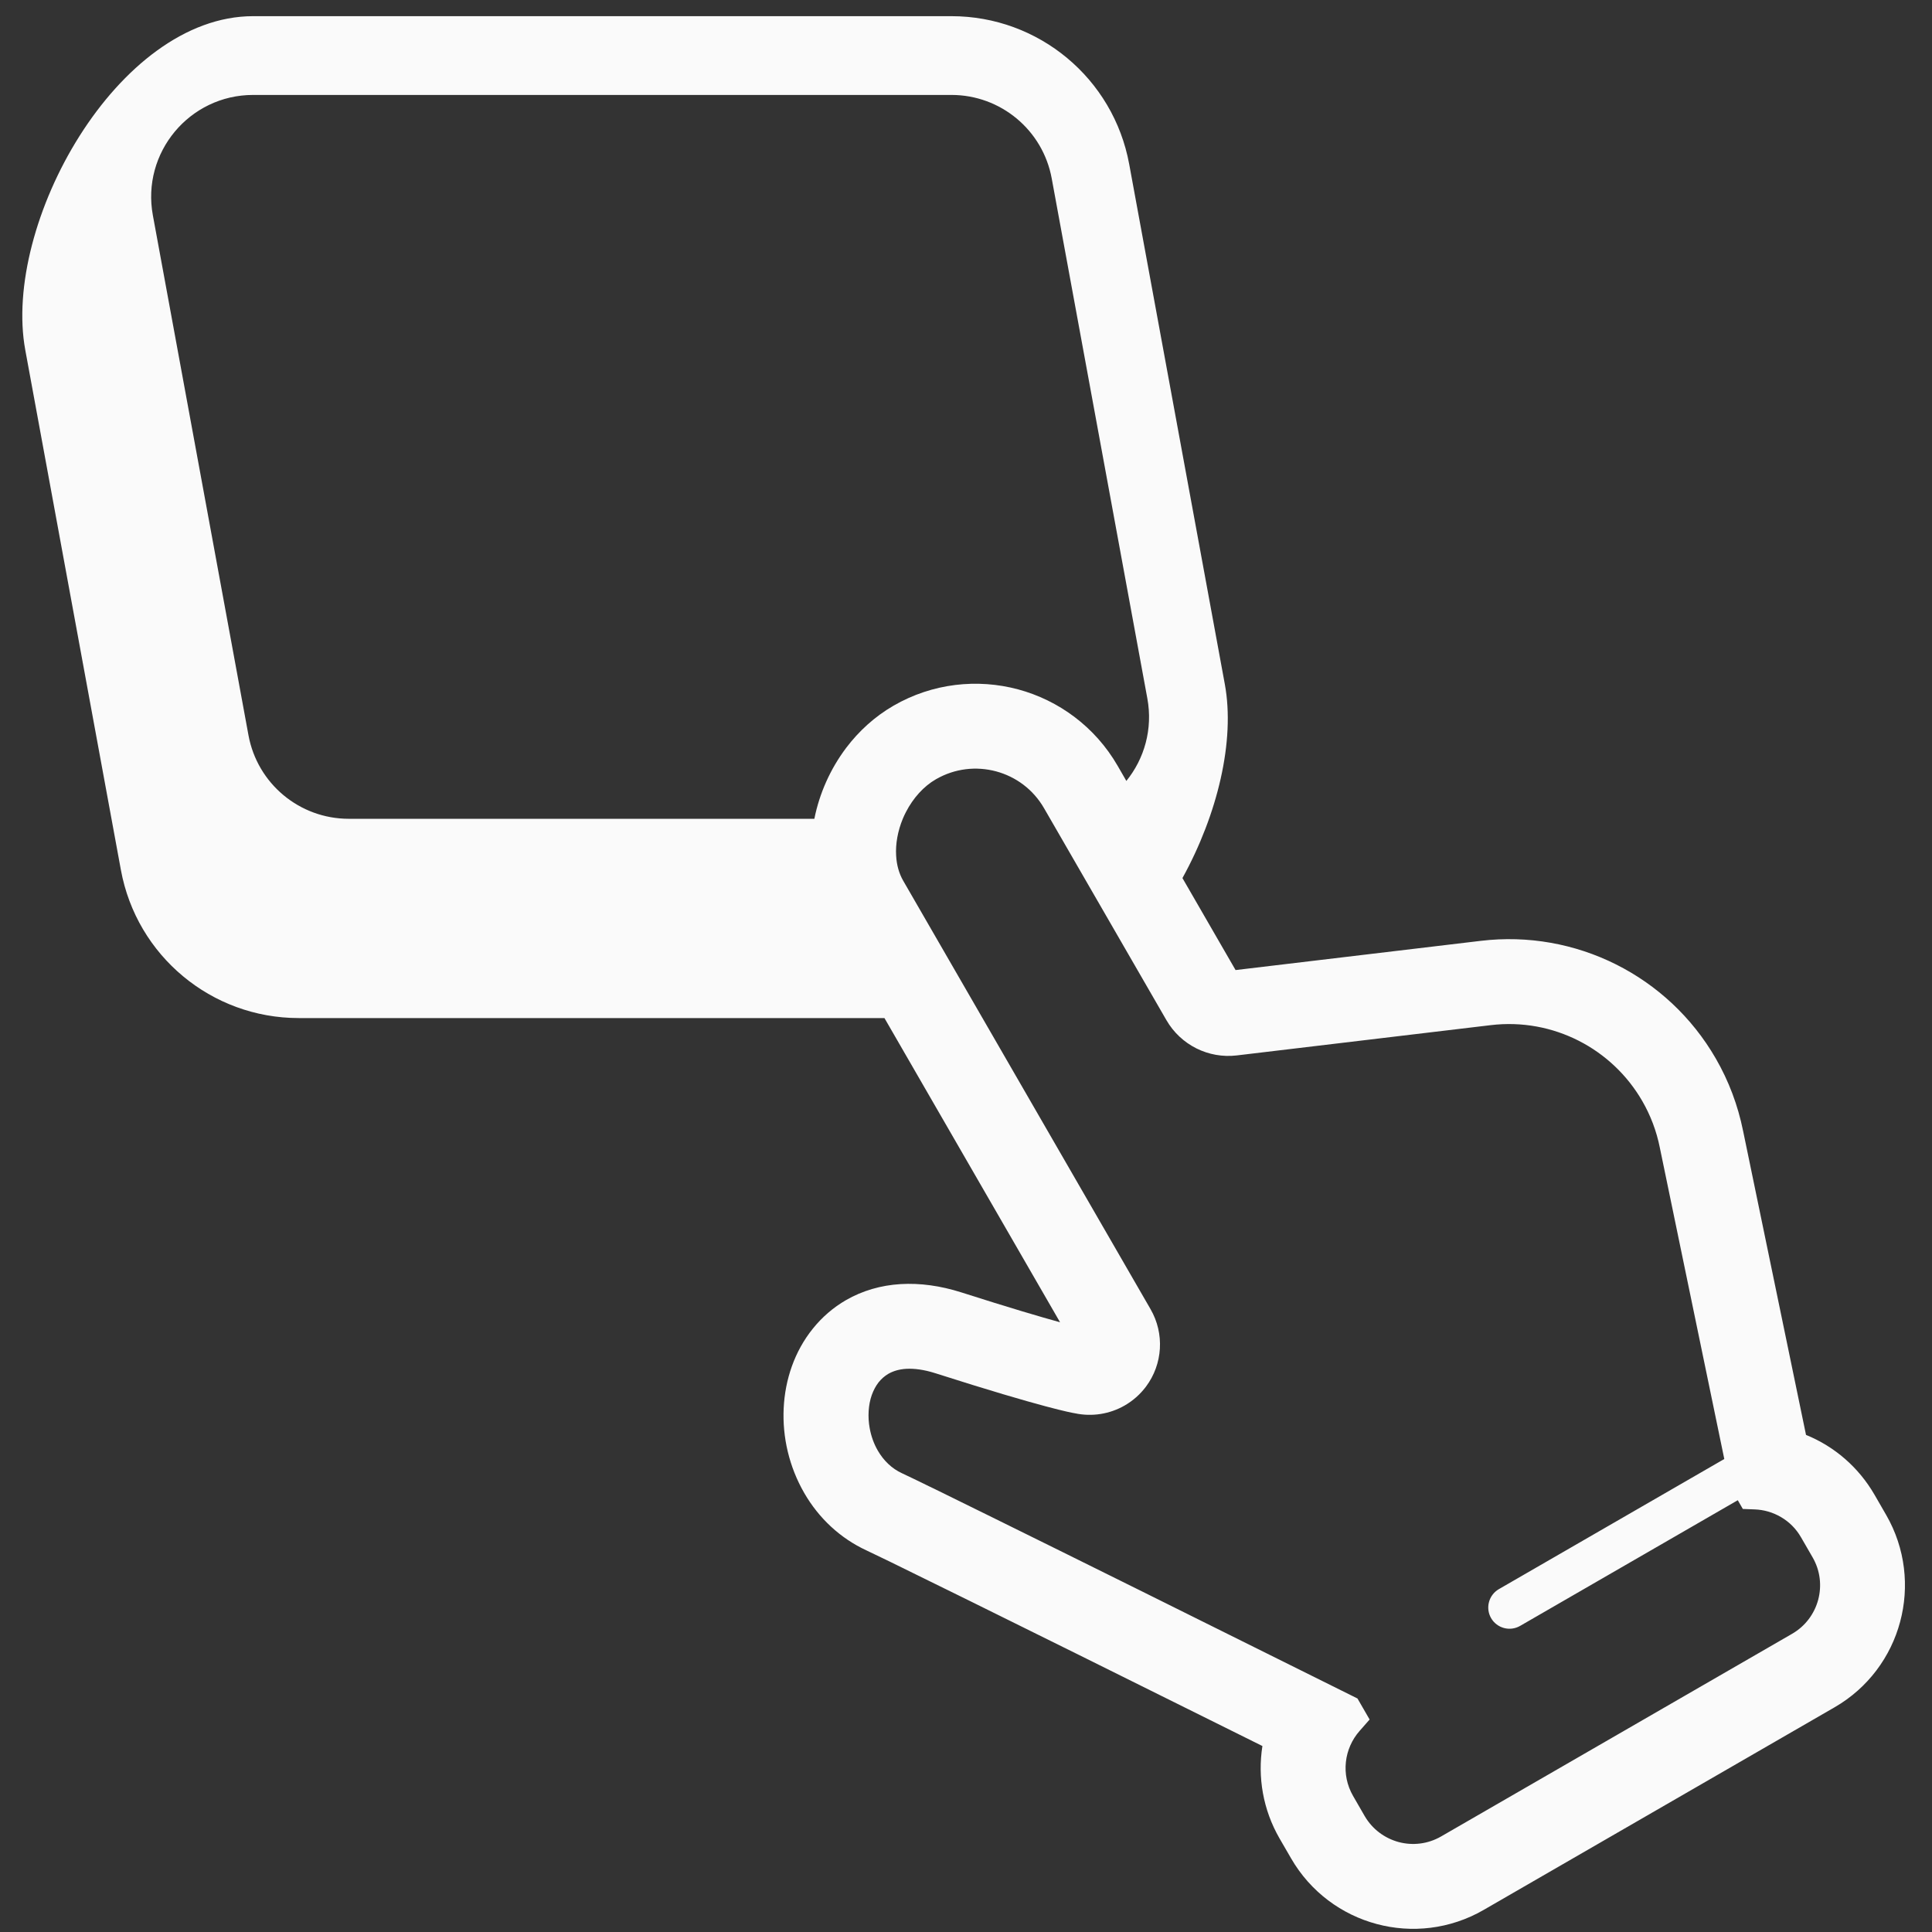 <svg width="57" height="57" viewBox="0 0 57 57" fill="none" xmlns="http://www.w3.org/2000/svg">
<rect x="0" y="0" width="57" height="57" fill="#333333" stroke="none"/>
<path fill-rule="evenodd" clip-rule="evenodd" d="M7.468 0.477H28.071C30.644 0.477 32.85 2.314 33.315 4.844L36.136 20.185C36.444 21.858 35.921 24.029 34.886 25.906L36.453 28.62L43.686 27.758C46.487 27.423 49.212 28.787 50.621 31.229C51.004 31.892 51.274 32.611 51.426 33.364L51.427 33.367L51.427 33.367L53.283 42.334C54.124 42.676 54.837 43.291 55.305 44.101L55.647 44.694C56.219 45.685 56.335 46.822 56.06 47.847C55.787 48.873 55.117 49.799 54.125 50.371L43.77 56.35C42.777 56.923 41.641 57.04 40.616 56.764C39.59 56.49 38.664 55.82 38.092 54.829L37.749 54.237C37.263 53.394 37.1 52.431 37.245 51.513C35.899 50.845 33.842 49.823 31.819 48.819C29.563 47.701 27.351 46.608 26.228 46.061C25.908 45.905 25.675 45.793 25.564 45.742C24.796 45.387 24.159 44.796 23.728 44.049C23.28 43.272 23.08 42.396 23.121 41.548C23.161 40.7 23.442 39.869 23.979 39.202C24.256 38.857 24.588 38.572 24.959 38.358C25.444 38.078 25.992 37.92 26.568 37.885C27.143 37.85 27.748 37.934 28.361 38.129C29.775 38.581 30.697 38.852 31.275 39.011L26.094 30.036L8.811 30.036C6.238 30.036 4.032 28.199 3.567 25.668L0.746 10.328C0.064 6.622 3.454 0.477 7.468 0.477ZM26.635 24.157C26.487 24.515 26.417 24.9 26.439 25.247C26.439 25.247 26.439 25.247 26.439 25.247C26.454 25.523 26.526 25.773 26.647 25.984L33.945 38.625C34.361 39.345 34.308 40.245 33.809 40.911C33.637 41.14 33.423 41.327 33.184 41.465C32.744 41.719 32.217 41.806 31.703 41.694L31.699 41.694C31.656 41.686 31.436 41.648 30.843 41.489C30.229 41.325 29.218 41.033 27.598 40.515C27.254 40.405 26.97 40.373 26.744 40.384C26.518 40.397 26.349 40.453 26.209 40.532C26.096 40.599 26.002 40.682 25.919 40.786C25.839 40.89 25.771 41.015 25.72 41.158C25.62 41.442 25.595 41.797 25.66 42.143C25.702 42.373 25.783 42.599 25.898 42.797C25.983 42.944 26.086 43.076 26.205 43.189C26.325 43.302 26.459 43.396 26.615 43.467C26.697 43.504 26.816 43.561 26.972 43.637C27.102 43.7 27.257 43.775 27.434 43.862L27.543 43.914C27.988 44.133 28.558 44.412 29.208 44.733C30.508 45.373 32.127 46.175 33.708 46.959C36.869 48.528 39.882 50.027 39.882 50.027L40.05 50.111L40.408 50.731L40.112 51.068C39.884 51.327 39.744 51.649 39.708 51.985C39.672 52.322 39.737 52.667 39.919 52.984L40.261 53.577C40.491 53.972 40.854 54.234 41.264 54.346C41.674 54.455 42.12 54.409 42.517 54.181L52.873 48.202C53.268 47.973 53.531 47.609 53.642 47.199C53.751 46.789 53.706 46.342 53.477 45.946L53.135 45.354C52.987 45.097 52.784 44.899 52.547 44.76C52.31 44.62 52.039 44.541 51.764 44.532L51.419 44.519L51.27 44.261L44.848 47.969C44.549 48.142 44.165 48.039 43.992 47.74C43.819 47.44 43.923 47.057 44.222 46.884L50.872 43.045L48.972 33.869L48.971 33.864C48.872 33.364 48.693 32.901 48.451 32.482C48.009 31.717 47.354 31.101 46.578 30.706C45.801 30.311 44.908 30.135 43.982 30.245L36.492 31.138C35.653 31.239 34.836 30.83 34.413 30.098L30.803 23.845C30.48 23.285 29.965 22.913 29.386 22.757C28.806 22.603 28.175 22.667 27.614 22.99C27.254 23.196 26.941 23.544 26.729 23.956C26.695 24.021 26.663 24.089 26.635 24.157ZM33.231 23.04L32.973 22.592C32.306 21.438 31.229 20.659 30.035 20.338C28.839 20.018 27.516 20.153 26.362 20.82C25.806 21.141 25.337 21.572 24.964 22.065C24.496 22.687 24.176 23.408 24.026 24.157H10.29C8.838 24.157 7.594 23.121 7.331 21.693L4.51 6.353C4.17 4.505 5.589 2.801 7.468 2.801H28.071C29.522 2.801 30.767 3.837 31.029 5.265L33.85 20.605C34.017 21.513 33.76 22.387 33.231 23.04Z" fill="#FAFAFA"/>
</svg>
